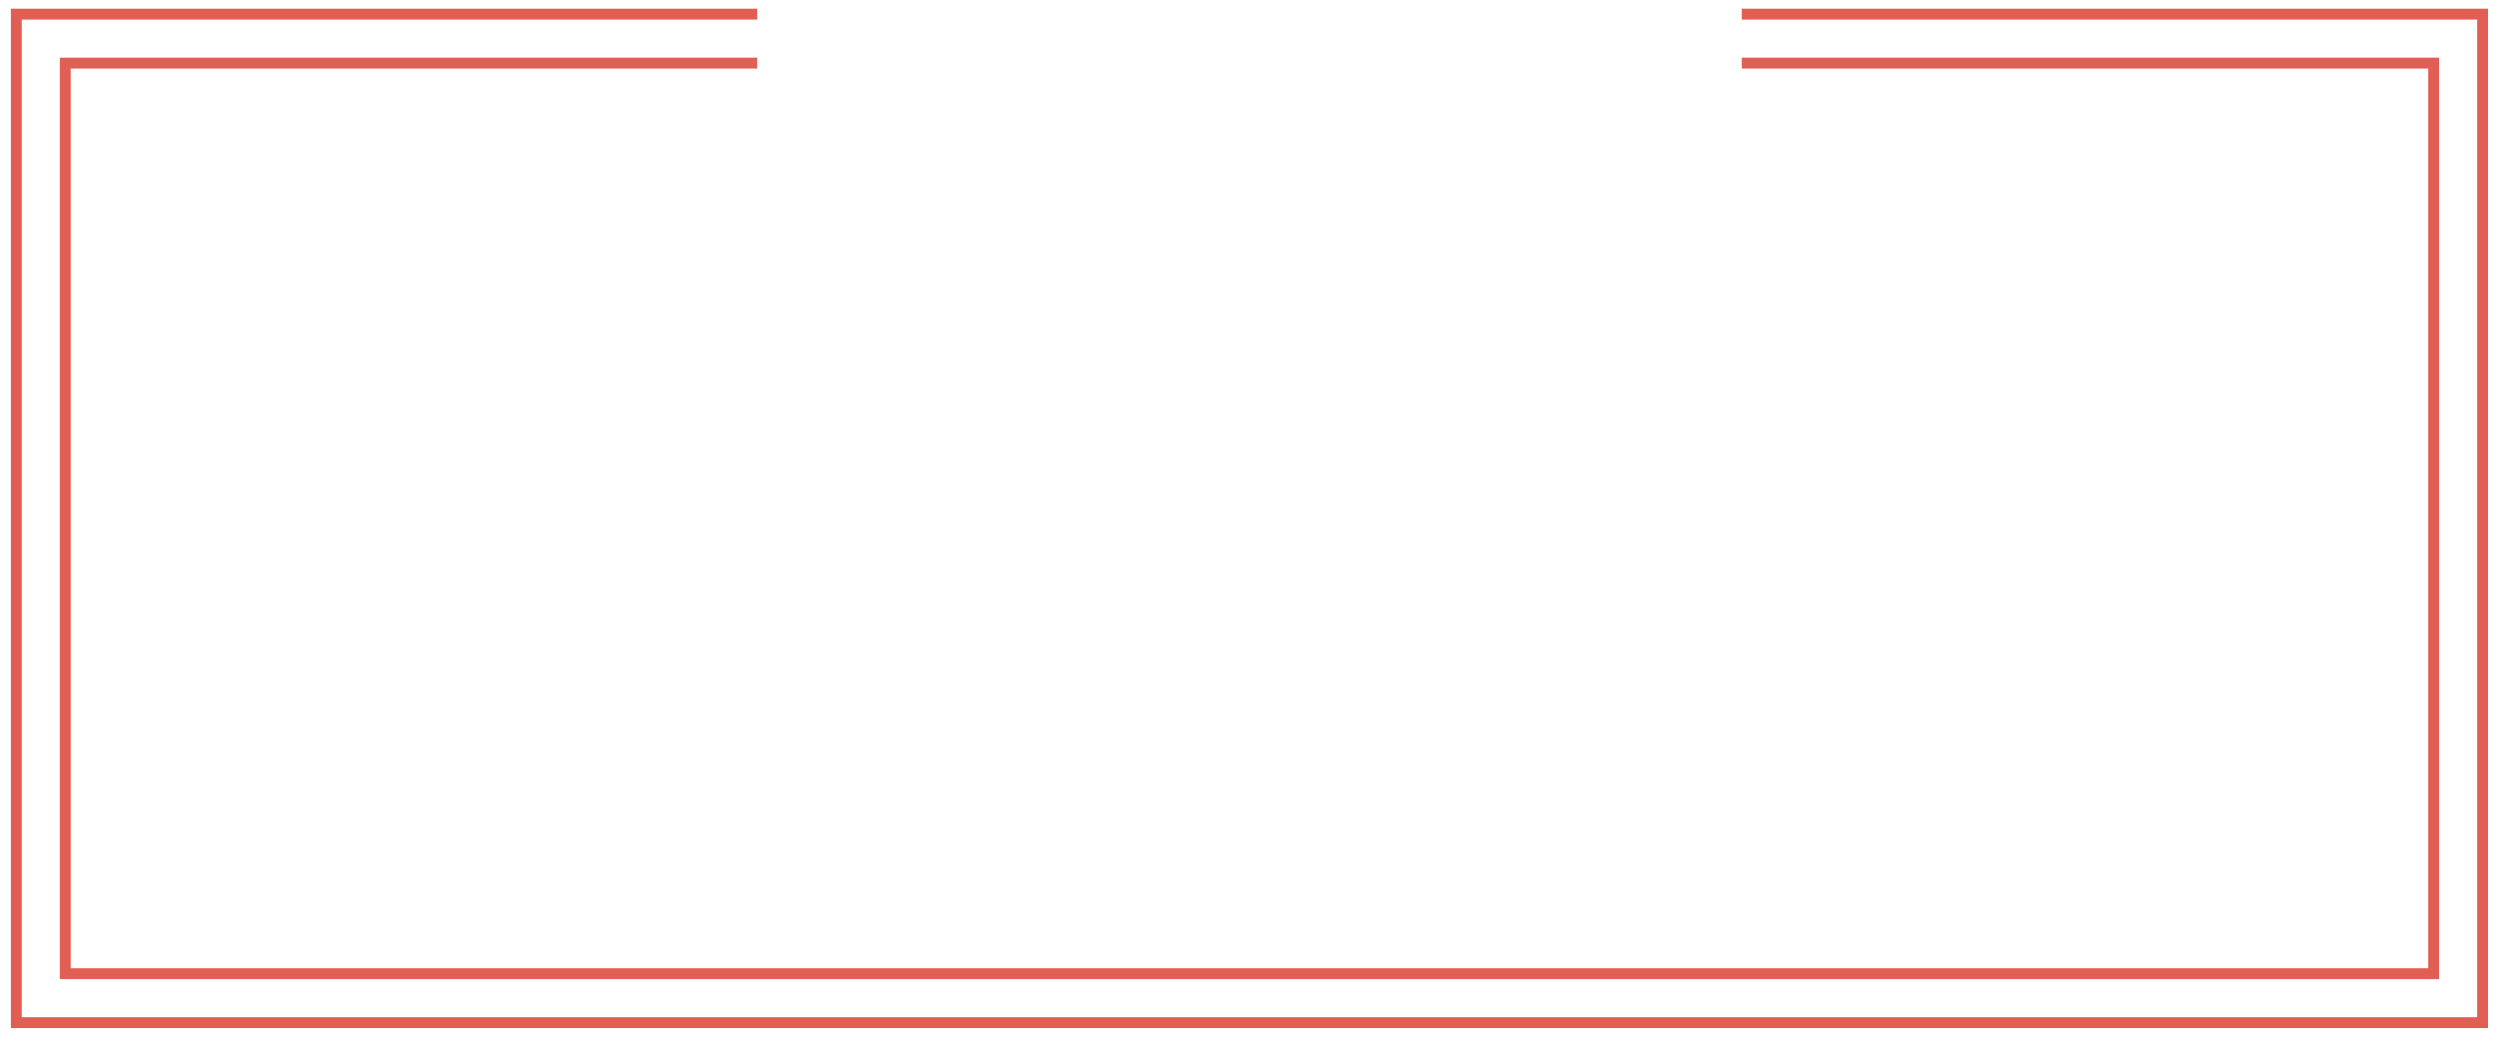 <?xml version="1.0" encoding="UTF-8" standalone="no"?><!-- Generator: Adobe Illustrator 21.1.0, SVG Export Plug-In . SVG Version: 6.00 Build 0)  --><svg xmlns="http://www.w3.org/2000/svg" enable-background="new 0 0 229.8 95.5" fill="#000000" id="Layer_1" version="1.1" viewBox="0 0 229.8 95.5" x="0px" xml:space="preserve" y="0px">
<g id="change1_1"><path d="m223.2 71.8v17.2h-216.7v-82.7h63.1v-1h-64.1v84.7h218.7v-84.7h-64.1v1h63.1v65.5zm-63.1-71v1h67.6v91.7h-225.7v-91.7h67.6v-1h-68.6v93.7h227.7v-93.7h-68.6z" fill="#e05e53"/></g>
</svg>